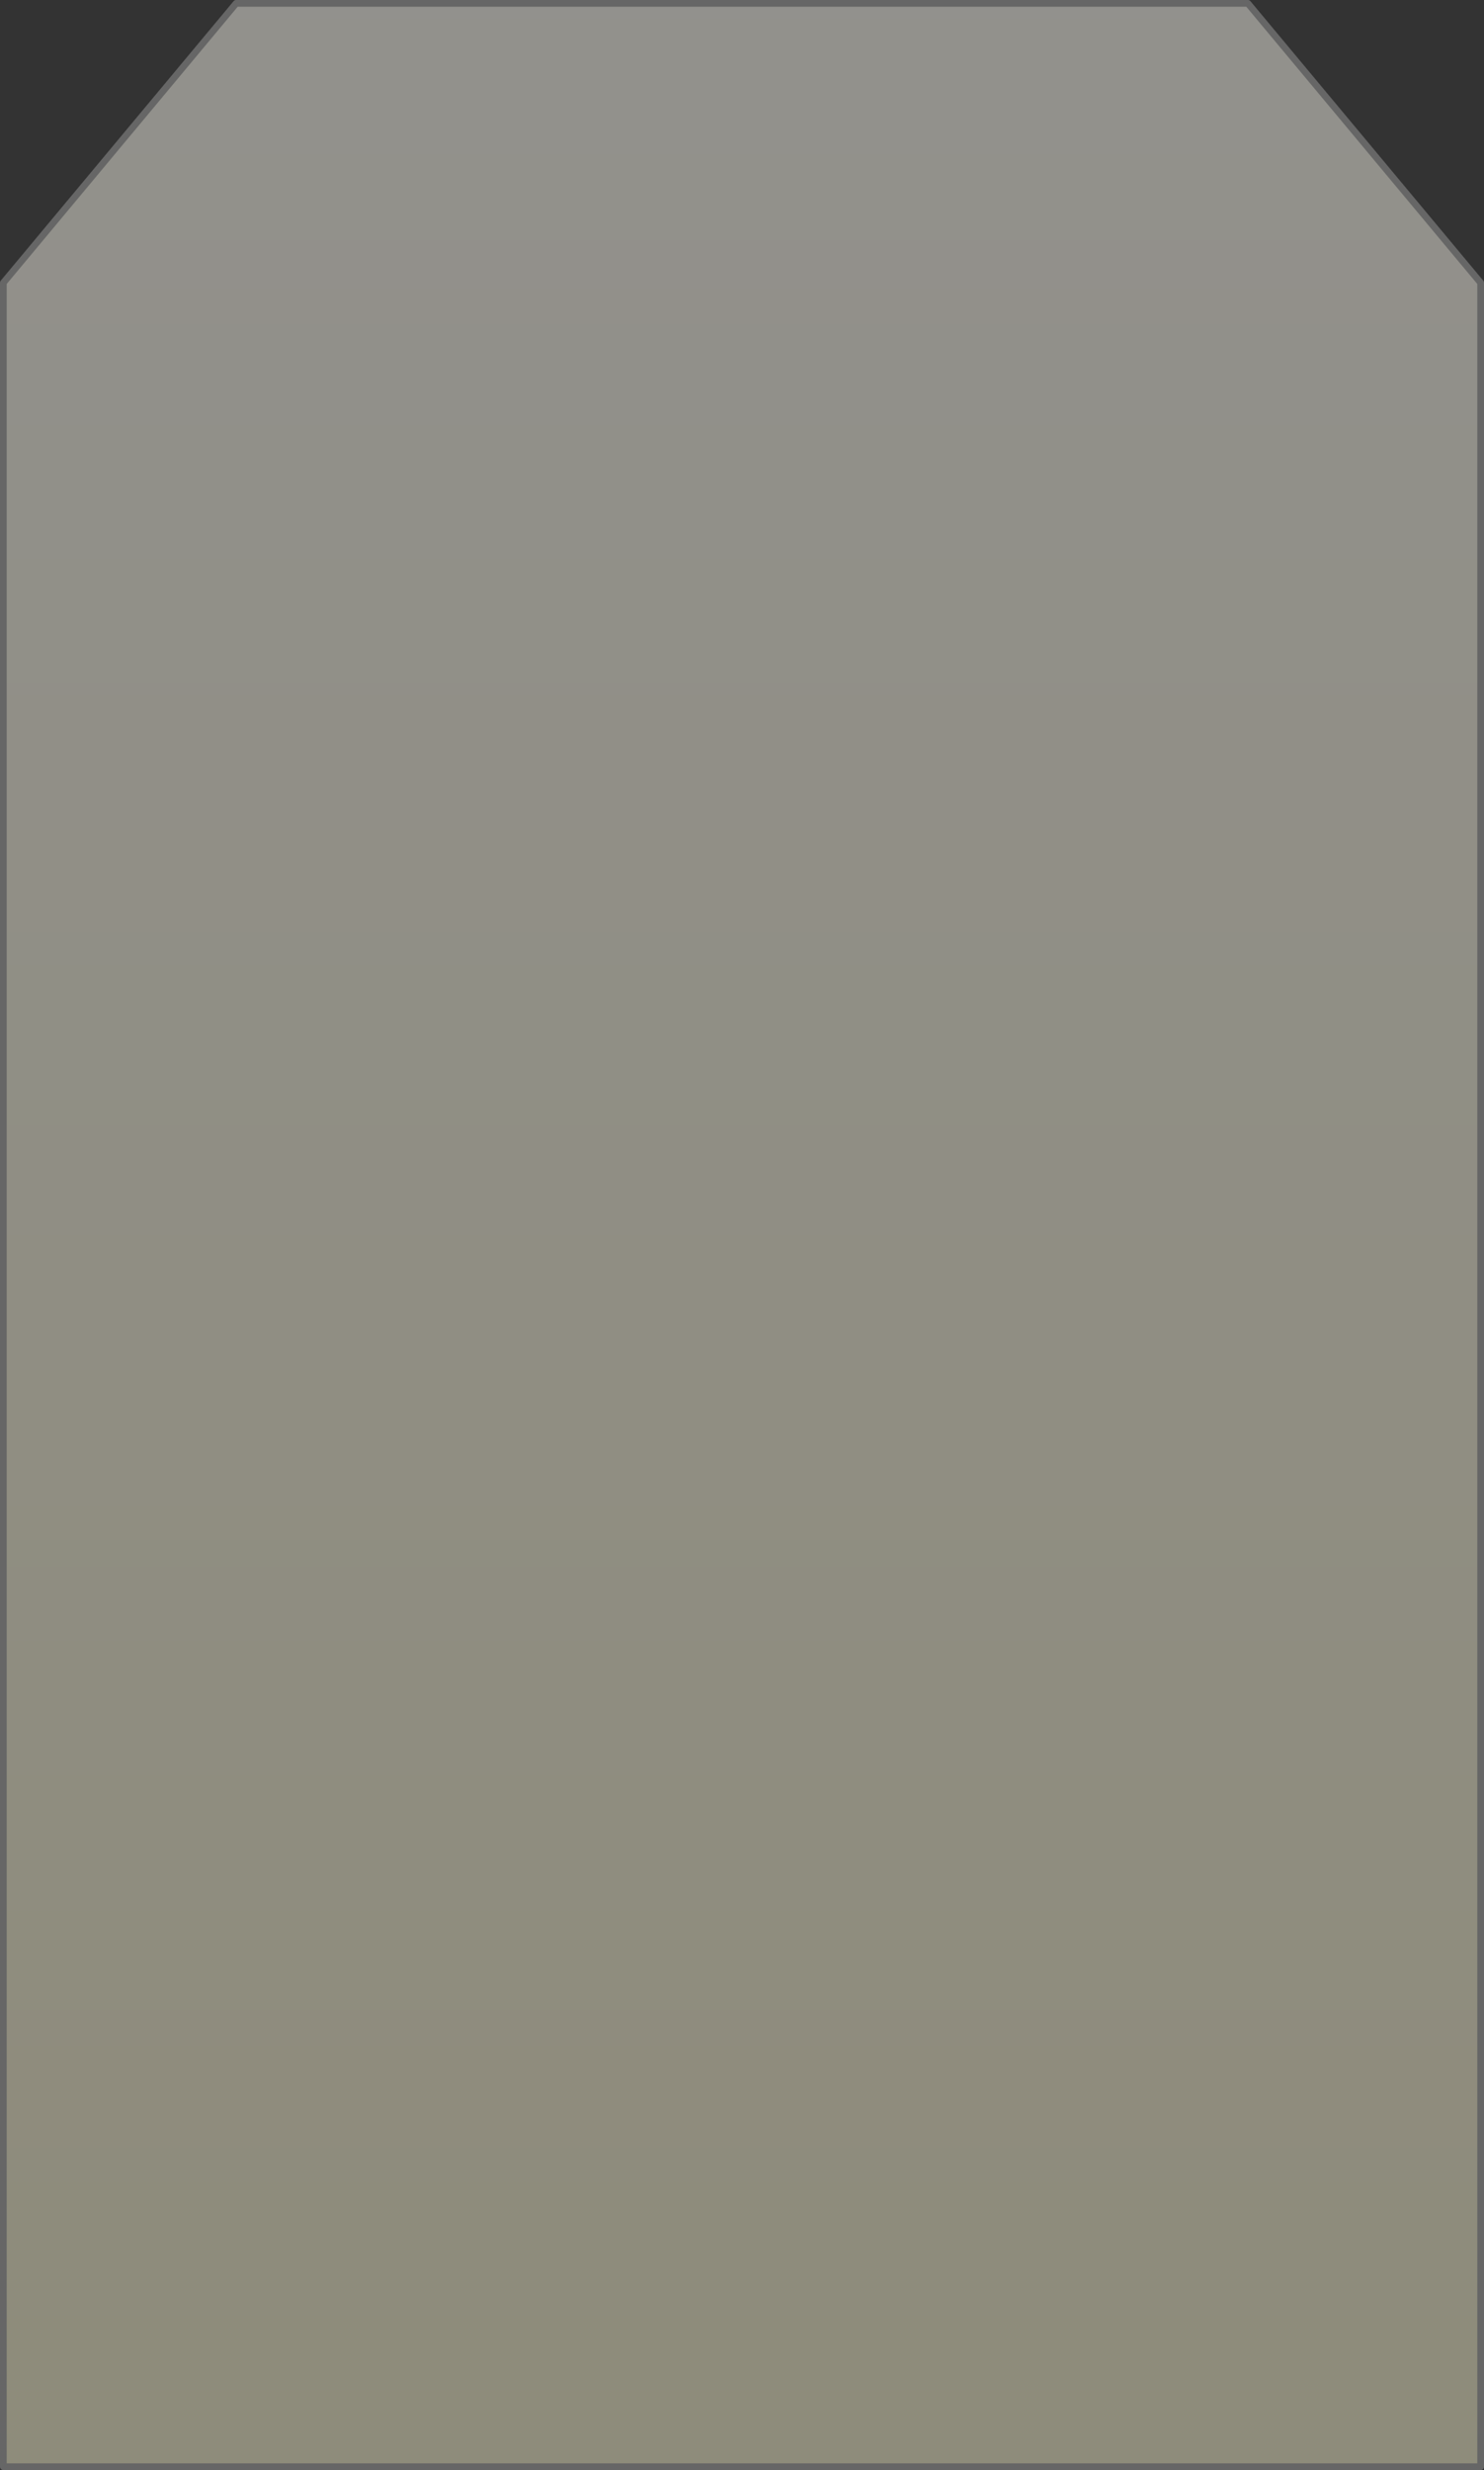 <svg xmlns="http://www.w3.org/2000/svg" xmlns:xlink="http://www.w3.org/1999/xlink" width="331.5" height="551.5" viewBox="0 0 331.5 551.5">
  <rect x="0" y="0" width="331.5" height="551.5" fill="#333333" stroke="none"/>
  <defs>
    <linearGradient id="linear-gradient" x1="0.5" x2="0.5" y2="1" gradientUnits="objectBoundingBox">
      <stop offset="0" stop-color="#f2f0e7"/>
      <stop offset="1" stop-color="#eae5c3"/>
    </linearGradient>
  </defs>
  <g id="グループ_359" data-name="グループ 359" transform="translate(-21.75 -1630.75)">
    <path id="パス_307" data-name="パス 307" d="M330.5,275.5v275H.5V62.881L52.5.5h226l52,62.381Z" transform="translate(22 1631)" opacity="0.5" fill="url(#linear-gradient)"/>
    <path id="パス_315" data-name="パス 315" d="M330.5,275.5v275H.5V62.881L52.5.5h226l52,62.381Z" transform="translate(22 1631)" fill="none" stroke="#666" stroke-linecap="round" stroke-linejoin="round" stroke-width="1.5"/>
  </g>
</svg>
